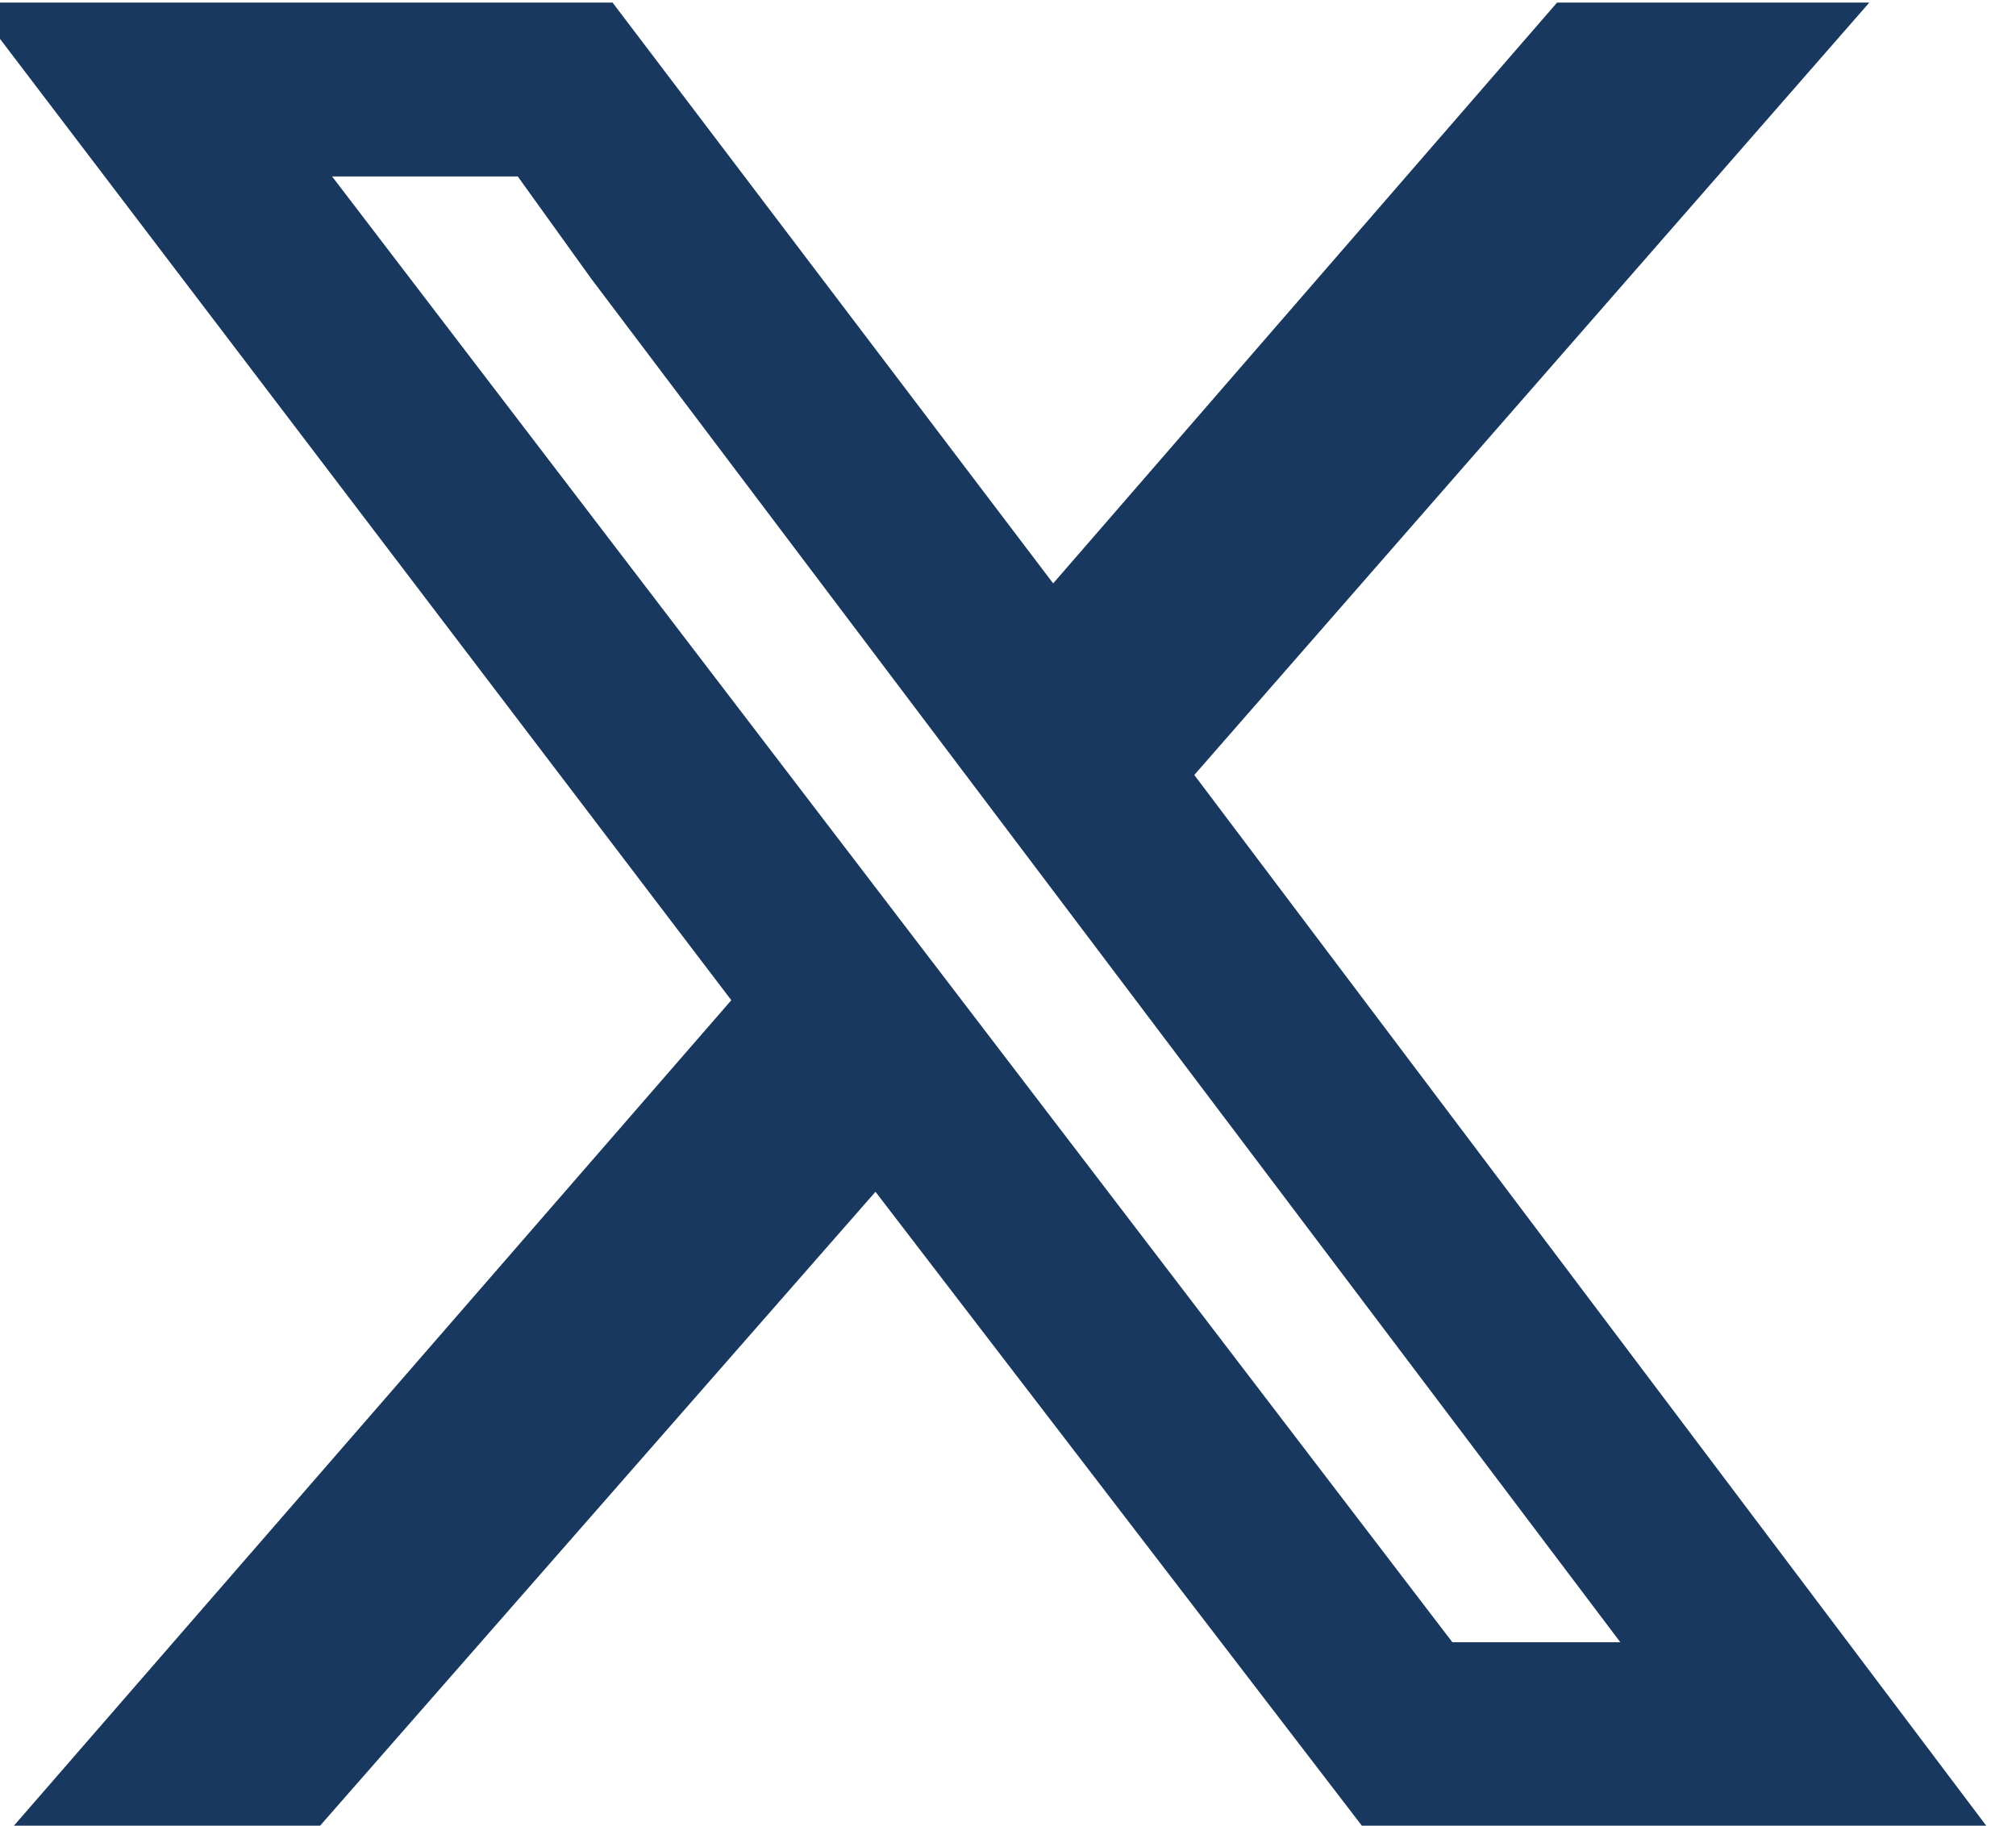 <?xml version="1.0" encoding="UTF-8" standalone="no"?>
<!-- Created with Inkscape (http://www.inkscape.org/) -->

<svg
   version="1.1"
   id="svg2"
   width="21.232"
   height="19.233"
   viewBox="0 0 21.232 19.233"
   sodipodi:docname="Home UNC_Versión 2.pdf"
   xmlns:inkscape="http://www.inkscape.org/namespaces/inkscape"
   xmlns:sodipodi="http://sodipodi.sourceforge.net/DTD/sodipodi-0.dtd"
   xmlns="http://www.w3.org/2000/svg"
   xmlns:svg="http://www.w3.org/2000/svg">
  <defs
     id="defs6">
    <clipPath
       clipPathUnits="userSpaceOnUse"
       id="clipPath606">
      <path
         d="M 0,1586 H 1080 V 0 H 0 Z"
         id="path604" />
    </clipPath>
    <clipPath
       clipPathUnits="userSpaceOnUse"
       id="clipPath764">
      <path
         d="m 0,127 h 1080 v -1 H 0 Z"
         id="path762" />
    </clipPath>
    <clipPath
       clipPathUnits="userSpaceOnUse"
       id="clipPath1010">
      <path
         d="M 0,1586 H 1080 V 0 H 0 Z"
         id="path1008" />
    </clipPath>
    <clipPath
       clipPathUnits="userSpaceOnUse"
       id="clipPath1018">
      <path
         d="m 980,872 h 1 v -24 h -1 z"
         id="path1016" />
    </clipPath>
  </defs>
  <sodipodi:namedview
     id="namedview4"
     pagecolor="#ffffff"
     bordercolor="#666666"
     borderopacity="1.0"
     inkscape:showpageshadow="2"
     inkscape:pageopacity="0.0"
     inkscape:pagecheckerboard="0"
     inkscape:deskcolor="#d1d1d1"
     showgrid="false" />
  <g
     id="g10"
     inkscape:groupmode="layer"
     inkscape:label="Page 1"
     transform="matrix(1.333,0,0,-1.333,-1165.506,111.041)">
    <g
       id="g600">
      <g
         id="g602"
         clip-path="url(#clipPath606)">
        <path
           d="m 305.779,822.564 h -185.78 v 75.882 h 185.78 z"
           style="fill:#b3b3b3;fill-opacity:1;fill-rule:nonzero;stroke:none"
           id="path608" />
        <path
           d="m 516.852,822.564 h -185.78 v 75.882 h 185.78 z"
           style="fill:#b3b3b3;fill-opacity:1;fill-rule:nonzero;stroke:none"
           id="path610" />
        <path
           d="m 727.926,822.564 h -185.78 v 75.882 h 185.78 z"
           style="fill:#b3b3b3;fill-opacity:1;fill-rule:nonzero;stroke:none"
           id="path612" />
        <path
           d="M 939,822.564 H 753.22 v 75.882 H 939 Z"
           style="fill:#b3b3b3;fill-opacity:1;fill-rule:nonzero;stroke:none"
           id="path614" />
        <g
           id="g616"
           transform="translate(966.49,863.835)">
          <path
             d="M 0,0 C 0.317,0.044 0.661,-0.01 0.931,-0.182 1.964,-1.199 3.236,-2.25 4.176,-3.345 4.634,-3.879 4.78,-4.478 4.399,-5.109 3.378,-6.13 2.336,-7.392 1.243,-8.327 -0.2,-9.561 -1.883,-7.841 -0.863,-6.498 l 2.103,2.113 -2.072,2.1 C -1.527,-1.477 -1.072,-0.148 0,0"
             style="fill:#153154;fill-opacity:1;fill-rule:nonzero;stroke:none"
             id="path618" />
        </g>
        <g
           id="g620"
           transform="translate(88.51,855.088)">
          <path
             d="M 0,0 C -0.317,-0.044 -0.661,0.01 -0.931,0.182 -1.964,1.199 -3.236,2.25 -4.176,3.345 -4.634,3.879 -4.78,4.478 -4.399,5.109 -3.378,6.13 -2.336,7.392 -1.243,8.327 0.2,9.561 1.883,7.841 0.863,6.498 L -1.24,4.385 0.832,2.285 C 1.527,1.476 1.072,0.148 0,0"
             style="fill:#153154;fill-opacity:1;fill-rule:nonzero;stroke:none"
             id="path622" />
        </g>
        <g
           id="g624"
           transform="translate(149.264,82.23)"
           inkscape:export-filename="logo_unc_pie.svg"
           inkscape:export-xdpi="173.47"
           inkscape:export-ydpi="173.47">
          <path
             d="m 0,0 h 0.228 v 0.389 h 0.191 v 0.19 H 0.228 V 0.775 H 0 V 0.579 H -0.186 V 0.389 H 0 Z m -0.674,-0.984 h 0.227 v 0.924 h -0.227 z m 1.868,0.481 C 1.158,-0.48 1.133,-0.459 1.07,-0.439 L 0.912,-0.403 C 0.871,-0.391 0.857,-0.384 0.843,-0.376 L 0.835,-0.373 C 0.808,-0.356 0.8,-0.344 0.8,-0.317 c 0,0.027 0.012,0.049 0.035,0.063 0.022,0.02 0.064,0.026 0.099,0.026 0.077,0 0.15,-0.04 0.192,-0.08 l 0.02,-0.018 0.103,0.174 -0.015,0.012 C 1.171,-0.094 1.066,-0.032 0.952,-0.032 0.835,-0.032 0.743,-0.067 0.685,-0.118 0.622,-0.174 0.59,-0.241 0.59,-0.329 c 0,-0.092 0.032,-0.169 0.095,-0.208 0.039,-0.024 0.077,-0.052 0.172,-0.074 L 0.952,-0.633 C 0.996,-0.641 1.009,-0.644 1.024,-0.656 L 1.041,-0.672 C 1.059,-0.68 1.07,-0.696 1.07,-0.717 c 0,-0.047 -0.024,-0.07 -0.066,-0.086 -0.024,-0.01 -0.06,-0.012 -0.103,-0.012 -0.082,0 -0.184,0.051 -0.204,0.085 L 0.681,-0.708 0.58,-0.886 0.597,-0.894 c 0.061,-0.053 0.171,-0.112 0.312,-0.112 0.122,0 0.21,0.032 0.277,0.083 0.067,0.059 0.104,0.13 0.104,0.217 0,0.083 -0.034,0.151 -0.092,0.196 z m -0.929,0.109 h -0.304 v 0.334 h -0.22 v -0.924 h 0.22 v 0.395 H 0.265 V -0.984 H 0.492 V -0.06 H 0.265 Z M -1.393,-4.56 h -0.543 c -0.074,0.077 -0.384,0.385 -0.384,0.385 0,0 -0.31,-0.308 -0.383,-0.385 h -0.542 v -0.543 c -0.074,-0.074 -0.379,-0.384 -0.379,-0.384 0,0 0.305,-0.308 0.379,-0.381 V -6.41 h 0.542 c 0.073,-0.073 0.383,-0.381 0.383,-0.381 0,0 0.31,0.308 0.384,0.381 h 0.543 v 0.542 c 0.072,0.073 0.384,0.381 0.384,0.381 0,0 -0.312,0.31 -0.384,0.384 z m -0.384,-1.149 v -0.318 h -0.318 c 0,0 -0.144,-0.137 -0.225,-0.217 -0.082,0.08 -0.223,0.217 -0.223,0.217 h -0.318 v 0.318 c 0,0 -0.141,0.139 -0.221,0.222 0.08,0.083 0.221,0.228 0.221,0.228 v 0.31 h 0.318 c 0,0 0.141,0.144 0.223,0.227 0.081,-0.083 0.225,-0.227 0.225,-0.227 h 0.318 v -0.31 c 0,0 0.141,-0.145 0.221,-0.228 -0.08,-0.083 -0.221,-0.222 -0.221,-0.222 m 0.664,-8.342 0.026,-0.023 c 0.118,-0.097 0.237,-0.173 0.349,-0.24 0.444,0.235 0.749,0.699 0.749,1.234 H -0.37 c 0,-0.464 -0.316,-0.856 -0.743,-0.971 m 0.557,1.341 h -0.391 c 0,-0.412 -0.243,-0.766 -0.592,-0.925 0.091,-0.107 0.185,-0.205 0.276,-0.285 0.416,0.242 0.707,0.695 0.707,1.21 m 9.124,6.439 H 7.343 c -0.167,0.299 -0.407,0.522 -0.72,0.653 0.436,0.123 0.735,0.474 0.735,0.881 0,0.018 -0.003,0.033 -0.003,0.055 -0.029,0.453 -0.321,0.951 -1.022,0.957 -0.032,0.066 -0.085,0.211 -0.098,0.47 0,0.027 -0.003,0.057 -0.003,0.086 0,0.317 0.105,0.688 0.224,1.119 0.146,0.538 0.319,1.13 0.319,1.782 0,0.07 -0.006,0.152 -0.006,0.236 C 6.71,0.811 6.395,1.514 5.841,1.991 5.285,2.476 4.514,2.716 3.669,2.663 3.518,2.65 3.374,2.632 3.238,2.587 3.372,2.688 3.474,2.788 3.531,2.904 L 5.015,5.433 4.78,5.925 4.231,5.897 c 0,0 -0.097,-0.156 -0.139,-0.225 -0.067,0.044 -0.233,0.14 -0.233,0.14 L 3.389,5.549 3.413,5.023 c 0,0 0.153,-0.095 0.209,-0.132 C 3.576,4.808 3.561,4.781 3.51,4.699 3.326,4.824 3.023,5.021 2.665,5.176 2.706,5.332 2.748,5.491 2.793,5.658 2.877,5.638 3.067,5.585 3.067,5.585 l 0.437,0.38 -0.186,0.536 c 0,0 -0.188,0.05 -0.273,0.076 0.022,0.091 0.073,0.277 0.073,0.277 L 2.745,7.282 2.203,7.098 c 0,0 -0.052,-0.183 -0.076,-0.271 C 2.042,6.854 1.854,6.9 1.854,6.9 L 1.416,6.534 1.604,5.985 c 0,0 0.186,-0.051 0.273,-0.069 C 1.835,5.757 1.798,5.626 1.755,5.478 1.535,5.522 1.139,5.604 0.677,5.638 V 6.203 H 1.009 L 1.368,6.747 1.009,7.295 H 0.677 V 7.622 L 0.132,8.009 -0.413,7.622 V 7.295 H -0.744 L -1.109,6.747 -0.744,6.203 h 0.331 V 5.638 c -0.466,-0.034 -0.861,-0.116 -1.086,-0.16 -0.04,0.148 -0.075,0.279 -0.117,0.438 0.088,0.018 0.275,0.069 0.275,0.069 l 0.18,0.549 -0.433,0.366 c 0,0 -0.186,-0.046 -0.273,-0.073 -0.022,0.088 -0.078,0.271 -0.078,0.271 L -2.486,7.282 -2.861,6.854 c 0,0 0.055,-0.186 0.077,-0.277 C -2.872,6.551 -3.059,6.501 -3.059,6.501 l -0.177,-0.536 0.43,-0.38 c 0,0 0.183,0.053 0.275,0.073 0.039,-0.167 0.089,-0.326 0.129,-0.482 -0.364,-0.155 -0.668,-0.352 -0.843,-0.477 -0.052,0.082 -0.069,0.109 -0.117,0.192 0.061,0.037 0.207,0.132 0.207,0.132 l 0.025,0.526 -0.468,0.263 c 0,0 -0.168,-0.096 -0.235,-0.14 -0.044,0.069 -0.14,0.225 -0.14,0.225 L -4.522,5.925 -4.755,5.433 -3.271,2.904 C -3.21,2.794 -3.112,2.688 -2.977,2.587 -3.112,2.632 -3.259,2.65 -3.412,2.663 -4.255,2.716 -5.027,2.476 -5.58,1.991 -6.129,1.514 -6.448,0.811 -6.505,-0.032 -6.51,-0.116 -6.511,-0.198 -6.511,-0.268 c 0,-0.652 0.163,-1.244 0.315,-1.782 0.115,-0.431 0.228,-0.802 0.228,-1.119 0,-0.029 -0.004,-0.059 -0.004,-0.086 -0.021,-0.259 -0.07,-0.404 -0.105,-0.47 -0.7,-0.006 -0.991,-0.504 -1.019,-0.957 v -0.055 c 0,-0.407 0.299,-0.758 0.728,-0.881 -0.308,-0.131 -0.545,-0.354 -0.714,-0.653 h -1.224 l -1.149,-1.152 1.018,-1.022 c -0.039,-0.725 -0.166,-1.236 -0.4,-1.721 -0.272,-0.546 -0.291,-1.241 -0.291,-1.442 0,-0.493 0.134,-1.756 1.395,-2.764 0.586,-0.47 1.077,-0.578 1.549,-0.673 0.33,-0.072 0.644,-0.137 1.007,-0.318 0.799,-0.4 1.081,-0.761 1.306,-1.057 l 0.044,-0.051 c 1.393,-1.802 3.237,-2 3.959,-2 0.722,0 2.561,0.198 3.96,2 l 0.042,0.051 c 0.22,0.296 0.499,0.657 1.303,1.057 0.361,0.181 0.669,0.246 1.003,0.318 0.481,0.095 0.973,0.203 1.555,0.673 1.257,1.008 1.395,2.271 1.395,2.764 0,0.201 -0.021,0.896 -0.284,1.442 C 8.864,-9.681 8.741,-9.17 8.7,-8.445 l 1.015,1.022 z M 7.007,-6.464 c 0.016,-0.025 0.027,-0.059 0.045,-0.086 0.016,-0.034 0.029,-0.067 0.044,-0.107 0.096,-0.265 0.132,-0.56 0.132,-0.835 0,-0.498 -0.109,-1.093 -0.281,-1.69 -0.304,-1.103 -0.793,-2.228 -1.061,-2.803 -0.103,0.248 -0.267,0.651 -0.267,0.651 0,0 -0.454,-0.119 -0.741,-0.192 0.287,0.45 0.774,1.213 1.294,2.064 0.34,0.558 0.585,1.339 0.585,1.998 0,0.272 -0.04,0.517 -0.134,0.722 -0.011,0.054 -0.036,0.1 -0.067,0.146 v 0.004 c -0.143,0.241 -0.402,0.425 -0.745,0.425 -0.462,0 -0.773,-0.383 -0.773,-0.74 h 0.383 l 0.006,0.033 c 0.02,0.141 0.153,0.315 0.384,0.315 0.172,0 0.295,-0.07 0.372,-0.178 0.018,-0.021 0.038,-0.046 0.052,-0.078 0,0 0.018,-0.037 0.036,-0.057 0.026,-0.081 0.04,-0.163 0.04,-0.237 0,-0.431 -0.289,-0.709 -0.746,-0.709 -0.519,0 -0.893,0.388 -0.893,0.92 0,0.431 0.35,1.064 1.111,1.064 0.651,0 1.023,-0.266 1.224,-0.63 M -3.977,-6.973 c 0.015,1.786 0.336,3.486 0.907,4.871 v -1.936 c 0,0 0.591,0.592 0.75,0.747 0.159,-0.16 0.751,-0.755 0.751,-0.755 v 1.712 L 2.066,-4.73 h -2.938 c 0,0 0.593,-0.594 0.75,-0.752 -0.157,-0.151 -0.75,-0.748 -0.75,-0.748 H 4.213 C 4.228,-6.475 4.234,-6.727 4.234,-6.973 Z M 4.234,-7.36 c -0.025,-2.072 -0.466,-4.007 -1.23,-5.475 -0.783,-1.482 -1.804,-2.304 -2.872,-2.304 -1.072,0 -2.1,0.822 -2.873,2.304 -0.766,1.468 -1.203,3.403 -1.236,5.475 z m -9.287,4.824 c -0.105,0.461 -0.207,0.936 -0.207,1.562 0,0.11 0.004,0.235 0.012,0.363 0.064,1.043 0.671,1.474 1.025,1.645 0.111,0.055 0.225,0.095 0.338,0.122 C -4.004,0.994 -4.088,0.798 -4.102,0.597 V 0.508 c 0,-0.609 0.428,-1.05 1.075,-1.097 0.107,-0.009 0.221,0 0.324,0.015 -0.13,-0.202 -0.259,-0.413 -0.379,-0.642 -0.692,-1.32 -1.124,-3.002 -1.247,-4.811 -0.248,0.318 -0.629,0.556 -1.122,0.578 0.269,0.21 0.518,0.626 0.572,1.442 0.002,0.08 0.007,0.151 0.007,0.226 0,0.45 -0.086,0.838 -0.181,1.245 M 1.903,0.651 1.906,0.624 C 1.638,0.833 1.364,0.994 1.084,1.108 1.078,1.285 1.084,1.66 1.26,1.976 1.758,2.039 2.231,2.141 2.62,2.285 2.525,2.211 2.444,2.128 2.361,2.039 2.035,1.666 1.866,1.162 1.903,0.651 m -1.771,1.64 c -1.806,0 -2.978,0.513 -3.067,0.807 -0.003,0.012 -0.003,0.028 -0.003,0.028 0,0.451 1.22,1.119 3.07,1.119 1.845,0 3.07,-0.668 3.07,-1.114 0,-0.286 -1.201,-0.84 -3.07,-0.84 M 0.819,1.93 C 0.717,1.673 0.702,1.416 0.697,1.229 0.51,1.269 0.322,1.296 0.132,1.296 c -0.195,0 -0.384,-0.027 -0.573,-0.067 0,0.187 -0.026,0.444 -0.115,0.701 0.226,-0.017 0.458,-0.025 0.688,-0.025 0.228,0 0.458,0.008 0.687,0.025 M -0.997,1.976 C -0.826,1.66 -0.812,1.285 -0.826,1.108 -1.109,0.994 -1.38,0.833 -1.643,0.624 l 0.006,0.027 c 0.027,0.511 -0.14,1.015 -0.467,1.388 -0.076,0.089 -0.162,0.172 -0.253,0.238 0.385,-0.136 0.858,-0.238 1.36,-0.301 M 0.132,0.905 c 1.068,0 2.089,-0.816 2.872,-2.301 0.415,-0.802 0.734,-1.743 0.944,-2.773 l -5.934,3.922 c 0.638,0.752 1.366,1.152 2.118,1.152 M 4.043,-4.692 C 4.099,-5.005 4.139,-5.33 4.169,-5.657 l -6.792,4.479 c 0.131,0.225 0.266,0.436 0.403,0.623 z M 0.058,-5.117 h 2.59 l 1.103,-0.73 H 0.058 c 0.11,0.11 0.361,0.365 0.361,0.365 0,0 -0.251,0.255 -0.361,0.365 m -2.016,3.037 v -1.03 c -0.106,0.112 -0.362,0.362 -0.362,0.362 0,0 -0.251,-0.25 -0.365,-0.357 V -1.6 Z m 5.298,0.864 c -0.119,0.229 -0.245,0.44 -0.375,0.642 0.102,-0.015 0.214,-0.024 0.322,-0.015 0.649,0.047 1.074,0.488 1.074,1.097 0,0.028 0,0.059 -0.003,0.089 C 4.347,0.798 4.267,0.994 4.146,1.156 4.263,1.129 4.374,1.089 4.481,1.034 4.836,0.863 5.444,0.432 5.508,-0.611 5.518,-0.739 5.525,-0.864 5.525,-0.974 5.525,-1.6 5.419,-2.075 5.31,-2.536 5.22,-2.943 5.133,-3.331 5.133,-3.781 c 0,-0.075 0,-0.146 0.008,-0.226 C 5.189,-4.823 5.444,-5.239 5.714,-5.449 5.22,-5.471 4.836,-5.709 4.584,-6.027 4.463,-4.218 4.035,-2.536 3.34,-1.216 m 0.35,3.49 C 4.437,2.324 5.108,2.125 5.587,1.706 6.056,1.296 6.33,0.683 6.378,-0.06 6.421,-0.737 6.245,-1.373 6.082,-1.946 5.948,-2.426 5.823,-2.885 5.853,-3.283 5.886,-3.851 6.064,-4.032 6.114,-4.073 l 0.062,-0.045 0.072,0.005 C 6.86,-4.073 6.956,-4.511 6.969,-4.707 6.987,-4.997 6.72,-5.246 6.361,-5.269 5.745,-5.306 5.561,-4.59 5.525,-3.982 5.493,-3.493 5.58,-3.087 5.69,-2.619 5.813,-2.072 5.952,-1.448 5.896,-0.583 5.836,0.319 5.379,1.039 4.641,1.383 4.074,1.655 3.419,1.649 3.023,1.366 V 1.358 C 2.8,1.215 2.665,0.966 2.665,0.727 L 2.67,0.702 3.051,0.713 C 3.045,0.863 3.169,1.082 3.419,1.105 3.561,1.113 3.676,1.071 3.775,0.985 3.909,0.872 3.968,0.688 3.971,0.572 4.005,0.132 3.729,-0.169 3.26,-0.204 3.004,-0.219 2.77,-0.144 2.588,0.01 2.412,0.166 2.303,0.394 2.291,0.674 2.263,1.082 2.394,1.492 2.657,1.789 2.907,2.077 3.269,2.247 3.69,2.274 m -6.884,1.263 c -0.383,0.645 -1.054,1.795 -1.125,1.92 0.017,0.027 0.021,0.03 0.044,0.07 0.034,-0.003 0.044,-0.003 0.082,-0.005 0.056,-0.083 0.224,-0.38 0.224,-0.38 0,0 0.288,0.175 0.379,0.227 C -3.564,5.353 -3.558,5.353 -3.526,5.332 -3.529,5.292 -3.529,5.284 -3.529,5.243 -3.613,5.195 -3.888,5.011 -3.888,5.011 l 0.537,-0.887 0.172,0.147 c 0,0 0.476,0.382 1.075,0.612 l 0.164,0.061 -0.323,1.192 c 0,0 -0.343,-0.095 -0.443,-0.123 -0.039,0.028 -0.046,0.037 -0.085,0.069 0.021,0.051 0.021,0.064 0.033,0.099 0.105,0.032 0.454,0.124 0.454,0.124 0,0 -0.098,0.345 -0.123,0.454 0.025,0.031 0.035,0.037 0.066,0.079 0.047,-0.021 0.06,-0.024 0.098,-0.039 0.031,-0.098 0.123,-0.45 0.123,-0.45 0,0 0.349,0.099 0.453,0.126 C -1.658,6.443 -1.644,6.439 -1.61,6.408 -1.623,6.355 -1.623,6.349 -1.637,6.305 -1.748,6.273 -2.091,6.181 -2.091,6.181 l 0.323,-1.179 0.185,0.055 c 0,0 0.635,0.171 1.372,0.205 l 0.184,0.015 v 1.314 h -0.509 c -0.041,0.059 -0.065,0.09 -0.108,0.156 0.043,0.067 0.067,0.1 0.108,0.157 h 0.509 V 7.422 C 0.024,7.458 0.06,7.486 0.132,7.535 0.198,7.486 0.231,7.458 0.287,7.422 V 6.904 H 0.8 C 0.839,6.847 0.857,6.814 0.906,6.747 0.857,6.681 0.839,6.65 0.8,6.591 H 0.287 V 5.277 L 0.469,5.262 C 1.209,5.228 1.838,5.057 1.838,5.057 l 0.191,-0.055 0.32,1.179 c 0,0 -0.341,0.092 -0.446,0.124 C 1.888,6.349 1.882,6.355 1.866,6.408 1.906,6.439 1.917,6.443 1.95,6.475 2.052,6.448 2.398,6.349 2.398,6.349 c 0,0 0.099,0.352 0.127,0.45 C 2.566,6.814 2.579,6.817 2.62,6.838 2.657,6.796 2.665,6.79 2.69,6.759 2.665,6.65 2.57,6.305 2.57,6.305 c 0,0 0.344,-0.092 0.447,-0.124 C 3.032,6.146 3.035,6.133 3.049,6.082 3.011,6.05 3.007,6.041 2.969,6.013 2.867,6.041 2.525,6.136 2.525,6.136 L 2.195,4.944 2.361,4.883 C 2.965,4.653 3.437,4.271 3.437,4.271 l 0.175,-0.147 0.117,0.19 0.417,0.697 c 0,0 -0.274,0.184 -0.353,0.232 C 3.787,5.284 3.787,5.292 3.787,5.332 3.816,5.353 3.823,5.353 3.85,5.369 3.944,5.317 4.228,5.142 4.228,5.142 c 0,0 0.174,0.297 0.226,0.38 0.033,0.002 0.042,0.002 0.089,0.005 0.02,-0.04 0.02,-0.043 0.035,-0.07 C 4.513,5.332 3.833,4.182 3.454,3.537 3.035,4.16 1.678,4.631 0.132,4.631 -1.428,4.631 -2.77,4.16 -3.194,3.537 m -3.512,-8.244 c 0.013,0.196 0.105,0.634 0.719,0.594 l 0.069,-0.005 0.058,0.045 c 0.055,0.041 0.233,0.222 0.271,0.79 0.022,0.398 -0.103,0.857 -0.238,1.337 -0.154,0.573 -0.337,1.209 -0.287,1.886 0.043,0.743 0.322,1.356 0.792,1.766 0.475,0.419 1.15,0.618 1.884,0.568 0.427,-0.027 0.785,-0.197 1.046,-0.485 0.26,-0.297 0.399,-0.707 0.371,-1.115 -0.027,-0.28 -0.131,-0.508 -0.311,-0.664 -0.176,-0.154 -0.409,-0.229 -0.67,-0.214 -0.463,0.035 -0.743,0.336 -0.716,0.776 0.012,0.116 0.071,0.3 0.204,0.413 0.097,0.086 0.217,0.128 0.353,0.12 0.257,-0.023 0.377,-0.242 0.37,-0.392 l 0.382,-0.025 c 0.007,0.014 0.007,0.028 0.007,0.028 0,0.25 -0.137,0.499 -0.363,0.642 l 0.005,0.008 c -0.401,0.283 -1.052,0.289 -1.628,0.017 -0.731,-0.344 -1.188,-1.064 -1.245,-1.966 -0.059,-0.865 0.077,-1.489 0.203,-2.036 0.108,-0.468 0.196,-0.874 0.17,-1.363 -0.045,-0.608 -0.224,-1.324 -0.845,-1.287 -0.357,0.023 -0.62,0.272 -0.601,0.562 m -0.13,-1.95 c 0.013,0.04 0.024,0.073 0.039,0.107 0.02,0.027 0.031,0.061 0.05,0.086 0.201,0.364 0.575,0.63 1.222,0.63 0.759,0 1.115,-0.633 1.115,-1.064 0,-0.532 -0.377,-0.92 -0.897,-0.92 -0.458,0 -0.747,0.278 -0.747,0.709 0,0.074 0.012,0.156 0.045,0.237 0.016,0.02 0.028,0.041 0.028,0.041 0.019,0.048 0.039,0.073 0.063,0.094 0.077,0.108 0.196,0.178 0.367,0.178 0.231,0 0.365,-0.174 0.387,-0.315 v -0.024 l 0.385,-0.009 c 0,0.357 -0.309,0.74 -0.772,0.74 -0.344,0 -0.597,-0.184 -0.742,-0.425 v -0.004 c -0.029,-0.046 -0.058,-0.092 -0.075,-0.146 -0.088,-0.205 -0.134,-0.45 -0.134,-0.722 0,-0.659 0.249,-1.44 0.589,-1.998 0.53,-0.851 1.011,-1.614 1.294,-2.064 -0.283,0.073 -0.739,0.192 -0.739,0.192 0,0 -0.167,-0.403 -0.269,-0.651 -0.268,0.575 -0.753,1.7 -1.062,2.803 -0.168,0.597 -0.28,1.192 -0.28,1.69 0,0.275 0.03,0.57 0.133,0.835 m -0.225,-3.967 c 0.067,0.17 0.141,0.347 0.189,0.535 l 0.007,0.033 c 0.005,0.024 0.014,0.045 0.018,0.073 0.441,-1.323 1.017,-2.482 1.06,-2.558 l 0.186,-0.379 c 0,0 0.383,0.916 0.472,1.13 0.23,-0.063 1.369,-0.36 1.369,-0.36 l -0.268,0.418 c 0,0 -0.738,1.141 -1.554,2.47 -0.248,0.407 -0.415,0.882 -0.489,1.321 0.199,-0.168 0.457,-0.265 0.764,-0.265 0.389,0 0.727,0.161 0.957,0.421 0.084,-1.974 0.525,-3.808 1.268,-5.23 0.847,-1.614 1.988,-2.51 3.214,-2.51 1.224,0 2.365,0.896 3.208,2.51 0.744,1.422 1.185,3.256 1.269,5.23 0.232,-0.26 0.571,-0.421 0.956,-0.421 0.313,0 0.572,0.097 0.765,0.265 C 6.253,-8.38 6.088,-8.855 5.844,-9.262 5.022,-10.591 4.298,-11.724 4.298,-11.724 L 4.024,-12.15 c 0,0 1.131,0.297 1.365,0.36 0.096,-0.214 0.471,-1.13 0.471,-1.13 l 0.19,0.379 c 0.038,0.076 0.622,1.235 1.062,2.558 0.007,-0.028 0.011,-0.049 0.02,-0.073 l 0.004,-0.033 c 0.044,-0.188 0.117,-0.365 0.19,-0.535 0.119,-0.306 0.249,-0.621 0.249,-0.984 0,-0.232 -0.075,-1.395 -1.578,-1.688 -0.81,-0.162 -1.416,-0.369 -2.291,-1.012 -0.537,-0.395 -0.835,-0.775 -1.049,-1.055 -0.074,-0.094 -0.139,-0.176 -0.196,-0.244 -0.901,-0.997 -2.096,-1.051 -2.329,-1.051 -0.232,0 -1.426,0.054 -2.335,1.051 -0.056,0.068 -0.117,0.15 -0.193,0.244 -0.217,0.28 -0.508,0.66 -1.049,1.055 -0.874,0.643 -1.479,0.85 -2.294,1.012 -1.498,0.293 -1.575,1.456 -1.575,1.688 0,0.363 0.128,0.678 0.253,0.984 m -1.847,3.201 0.487,0.494 V -7.79 -7.913 Z m 17.667,-2.914 c 0.18,-0.375 0.246,-0.904 0.246,-1.271 0,-0.442 -0.119,-1.555 -1.253,-2.466 -0.514,-0.404 -0.936,-0.5 -1.391,-0.588 -0.339,-0.08 -0.69,-0.156 -1.094,-0.353 -0.88,-0.442 -1.207,-0.86 -1.444,-1.17 l -0.042,-0.052 c -1.284,-1.669 -2.981,-1.84 -3.649,-1.84 -0.668,0 -2.367,0.171 -3.654,1.84 l -0.042,0.052 c -0.237,0.31 -0.563,0.728 -1.437,1.17 -0.409,0.197 -0.764,0.273 -1.104,0.353 -0.449,0.088 -0.874,0.184 -1.388,0.588 -1.127,0.911 -1.25,2.024 -1.25,2.466 0,0.367 0.061,0.896 0.245,1.271 0.334,0.675 0.46,1.394 0.46,2.547 v 1.133 h 0.796 c -0.08,-0.245 -0.12,-0.525 -0.12,-0.835 0,-0.512 0.114,-1.112 0.277,-1.72 -0.044,-0.305 -0.104,-0.537 -0.157,-0.753 L -7.25,-9.994 c -0.038,-0.16 -0.108,-0.323 -0.17,-0.487 -0.13,-0.324 -0.276,-0.694 -0.276,-1.127 0,-0.79 0.489,-1.799 1.881,-2.07 0.776,-0.15 1.315,-0.34 2.141,-0.943 0.495,-0.359 0.761,-0.699 0.974,-0.977 0.074,-0.096 0.142,-0.189 0.214,-0.266 1.015,-1.125 2.361,-1.174 2.618,-1.174 0.256,0 1.597,0.049 2.613,1.174 0.07,0.077 0.136,0.17 0.217,0.266 0.214,0.278 0.483,0.618 0.968,0.977 0.826,0.603 1.368,0.793 2.144,0.943 1.393,0.271 1.884,1.28 1.884,2.07 0,0.433 -0.147,0.803 -0.276,1.127 -0.066,0.164 -0.135,0.327 -0.169,0.487 l -0.009,0.029 c -0.053,0.216 -0.114,0.448 -0.158,0.753 0.164,0.608 0.274,1.208 0.274,1.72 0,0.31 -0.039,0.59 -0.115,0.835 H 8.294 V -7.79 c 0,-1.153 0.127,-1.872 0.465,-2.547 m -0.078,2.424 c 0,0.039 -0.003,0.079 -0.003,0.123 v 0.861 l 0.494,-0.494 z m -11.073,-3.353 v 0 -0.035 c 0,-0.423 0.336,-0.758 0.755,-0.758 h 0.129 v -0.292 c -0.009,-0.325 -0.166,-0.619 -0.402,-0.799 0.077,-0.106 0.148,-0.214 0.223,-0.308 0.339,0.26 0.56,0.657 0.56,1.112 v 0.665 h -0.51 c -0.209,0 -0.378,0.17 -0.378,0.375 v 0.04 c 0,0.177 -0.11,0.318 -0.262,0.362 -0.147,0.054 -0.249,0.192 -0.249,0.353 0,0 0,0.048 0.011,0.083 0,0.017 0.008,0.045 0.008,0.112 0,0.144 -0.071,0.261 -0.19,0.327 -0.307,0.173 -0.513,0.503 -0.513,0.885 0,0.069 0.007,0.137 0.021,0.208 l 1.213,-0.343 1.236,-1.471 0.642,0.569 v 0.843 h -0.399 c 0,0 0.185,0.389 0.623,0.389 0.408,0 0.611,-0.293 0.682,-0.568 l 0.293,-1.101 1.13,1.339 1.214,0.343 c 0.009,-0.071 0.017,-0.139 0.017,-0.208 0,-0.382 -0.203,-0.712 -0.512,-0.885 -0.12,-0.066 -0.199,-0.183 -0.199,-0.327 0,-0.067 0.011,-0.095 0.019,-0.112 0.009,-0.035 0.009,-0.071 0.009,-0.071 0,-0.173 -0.101,-0.311 -0.248,-0.365 -0.154,-0.044 -0.265,-0.185 -0.265,-0.362 v -0.04 c 0,-0.205 -0.165,-0.375 -0.378,-0.375 H 0.961 c 0,0 0.03,-0.658 -0.469,-1.189 -0.116,-0.127 -0.286,-0.444 -0.096,-0.84 0.201,-0.424 0.595,-0.607 0.595,-0.607 0.148,0.074 0.373,0.258 0.373,0.258 -0.333,0.106 -0.516,0.317 -0.634,0.518 -0.083,0.161 -0.038,0.343 0.07,0.439 0.147,0.142 0.315,0.439 0.394,0.616 0.08,0.229 0.121,0.427 0.121,0.427 h 0.573 c 0.415,0 0.757,0.335 0.757,0.758 v 0.035 H 2.64 c 0.3,0.101 0.514,0.385 0.514,0.715 0,0.07 -0.007,0.128 -0.021,0.19 0.423,0.236 0.709,0.696 0.709,1.217 0,0.24 -0.061,0.466 -0.17,0.672 L 2.014,-8.936 1.262,-9.824 c 0,0 -0.062,0.19 -0.104,0.403 -0.103,0.447 -0.428,0.642 -0.428,0.642 l 0.396,0.86 -0.644,-0.126 -0.356,0.481 -0.368,-0.483 -0.632,0.128 0.391,-0.86 c -0.257,-0.18 -0.447,-0.48 -0.447,-0.867 0,-0.026 0.003,-0.077 0.003,-0.077 h 0.438 l 0.006,-0.278 -0.211,-0.202 -1.068,1.267 -1.655,0.464 c -0.112,-0.206 -0.173,-0.432 -0.173,-0.672 0,-0.521 0.286,-0.981 0.709,-1.217 -0.016,-0.062 -0.023,-0.12 -0.023,-0.19 0,-0.33 0.211,-0.614 0.512,-0.715 m 2.343,2.794 0.174,0.247 L 0.3,-8.472 0.475,-8.445 0.396,-8.62 c 0,0 -0.152,0.031 -0.27,0.031 -0.12,0 -0.27,-0.031 -0.27,-0.031 l -0.077,0.175 z"
             style="fill:#183860;fill-opacity:1;fill-rule:nonzero;stroke:none"
             id="path626" />
        </g>
        <g
           id="g628"
           transform="translate(178.875,75.616)">
          <path
             d="M 0,0 V 3.064 C 0,3.557 -0.091,3.947 -0.286,4.376 L 1.299,4.662 V 0.246 c 0,-0.778 0.389,-1.181 1.181,-1.181 0.584,0 1.026,0.13 1.364,0.364 C 3.726,-1.441 3.09,-1.922 1.987,-1.922 0.792,-1.922 0,-1.325 0,0 m 3.844,-0.623 c 0,0.48 0.013,1 0.013,1.506 v 2.129 c 0,0.52 -0.091,0.961 -0.286,1.364 L 5.194,4.662 C 5.194,3.726 5.168,2.623 5.142,1.649 5.116,0.896 5.103,0.208 5.103,-0.403 c 0,-0.35 0.195,-0.532 0.519,-0.532 0.156,0 0.299,0.013 0.416,0.052 V -1.714 C 5.83,-1.831 5.493,-1.922 5.064,-1.922 c -0.753,0 -1.22,0.481 -1.22,1.299"
             style="fill:#183860;fill-opacity:1;fill-rule:nonzero;stroke:none"
             id="path630" />
        </g>
        <g
           id="g632"
           transform="translate(186.64,74.889)">
          <path
             d="M 0,0 V 3.713 C 0,4.22 -0.052,4.635 -0.195,5.116 L 1.299,5.389 V 0 c 0,-0.454 0.051,-0.779 0.116,-1.091 H -0.117 C -0.026,-0.779 0,-0.454 0,0 m 3.883,0 v 3.103 c 0,0.779 -0.403,1.13 -1.208,1.13 -0.494,0 -0.948,-0.091 -1.376,-0.26 0.233,0.987 0.922,1.442 1.96,1.442 1.208,0 1.909,-0.74 1.909,-1.948 V 0 c 0,-0.454 0.039,-0.779 0.117,-1.091 H 3.792 C 3.844,-0.779 3.883,-0.454 3.883,0"
             style="fill:#183860;fill-opacity:1;fill-rule:nonzero;stroke:none"
             id="path634" />
        </g>
        <g
           id="g636"
           transform="translate(193.73,76.941)">
          <path
             d="m 0,0 c 0,2.026 1.286,3.363 2.999,3.363 0.792,0 1.403,-0.156 1.845,-0.337 v -1.26 c -0.507,0.221 -1.04,0.389 -1.715,0.389 -1.221,0 -1.895,-0.869 -1.895,-2.181 0,-1.467 0.856,-2.233 2.103,-2.233 0.558,0 1.026,0.117 1.467,0.273 v -1 C 4.311,-3.142 3.753,-3.246 3.077,-3.246 1.286,-3.246 0,-2.129 0,0"
             style="fill:#183860;fill-opacity:1;fill-rule:nonzero;stroke:none"
             id="path638" />
        </g>
        <g
           id="g640"
           transform="translate(217.769,84.666)">
          <path
             d="M 0,0 C 0,1.253 -0.008,1.968 -0.03,2.808 -0.037,3.051 -0.052,3.309 -0.066,3.575 H 0.788 C 0.774,3.317 0.752,3.051 0.752,2.808 0.752,1.909 0.729,1.216 0.729,0.155 c 0,-1.01 0.597,-1.504 1.526,-1.504 0.899,0 1.43,0.479 1.423,1.43 C 3.67,1.039 3.656,1.997 3.648,2.904 3.641,3.147 3.633,3.361 3.611,3.575 H 4.437 C 4.422,3.398 4.407,3.147 4.407,2.904 4.407,1.872 4.393,1.054 4.393,0.015 4.393,-1.282 3.479,-2.012 2.189,-2.012 0.899,-2.012 0,-1.356 0,0"
             style="fill:#183860;fill-opacity:1;fill-rule:nonzero;stroke:none"
             id="path642" />
        </g>
        <g
           id="g644"
           transform="translate(223.605,83.333)">
          <path
             d="M 0,0 V 2.108 C 0,2.395 -0.03,2.631 -0.111,2.904 L 0.737,3.058 V 0 c 0,-0.258 0.03,-0.442 0.066,-0.619 H -0.066 C -0.015,-0.442 0,-0.258 0,0 m 2.204,0 v 1.761 c 0,0.443 -0.229,0.642 -0.686,0.642 -0.28,0 -0.538,-0.052 -0.781,-0.148 0.133,0.56 0.523,0.818 1.113,0.818 0.685,0 1.083,-0.42 1.083,-1.105 V 0 c 0,-0.258 0.022,-0.442 0.066,-0.619 H 2.152 C 2.181,-0.442 2.204,-0.258 2.204,0"
             style="fill:#183860;fill-opacity:1;fill-rule:nonzero;stroke:none"
             id="path646" />
        </g>
        <g
           id="g648"
           transform="translate(227.835,83.333)">
          <path
             d="M 0,0 V 2.108 C 0,2.395 -0.029,2.631 -0.111,2.904 L 0.737,3.058 V 0 c 0,-0.258 0.03,-0.442 0.066,-0.619 H -0.066 C -0.015,-0.442 0,-0.258 0,0 m -0.029,3.928 c 0.007,0.192 0,0.398 0,0.59 0,0.139 0.014,0.147 0.125,0.147 h 0.545 c 0.118,0 0.133,-0.008 0.126,-0.133 V 3.928 C 0.767,3.81 0.759,3.795 0.641,3.795 H 0.088 c -0.103,0 -0.117,0.015 -0.117,0.133"
             style="fill:#183860;fill-opacity:1;fill-rule:nonzero;stroke:none"
             id="path650" />
        </g>
        <g
           id="g652"
           transform="translate(230.303,83.738)">
          <path
             d="m 0,0 -0.973,2.616 h 0.899 C -0.051,2.432 -0.015,2.24 0.052,2.063 L 0.774,-0.096 H 0.811 L 1.577,2.063 C 1.636,2.24 1.688,2.432 1.71,2.616 H 2.506 L 2.241,1.924 1.474,0 C 1.341,-0.346 1.201,-0.656 1.142,-1.025 H 0.31 C 0.258,-0.656 0.125,-0.346 0,0"
             style="fill:#183860;fill-opacity:1;fill-rule:nonzero;stroke:none"
             id="path654" />
        </g>
        <g
           id="g656"
           transform="translate(233.273,84.46)">
          <path
             d="m 0,0 c 0,1.164 0.649,1.946 1.658,1.946 0.943,0 1.422,-0.576 1.422,-1.717 0,-0.089 0,-0.178 -0.007,-0.273 H 0.707 v -0.125 c 0,-0.59 0.421,-1.04 1.231,-1.04 0.42,0 0.759,0.096 1.047,0.207 V -1.57 C 2.69,-1.71 2.3,-1.805 1.798,-1.805 0.649,-1.805 0,-1.172 0,0 M 2.366,0.449 C 2.351,0.98 2.115,1.312 1.599,1.312 1.076,1.312 0.803,0.973 0.737,0.449 Z"
             style="fill:#183860;fill-opacity:1;fill-rule:nonzero;stroke:none"
             id="path658" />
        </g>
        <g
           id="g660"
           transform="translate(237.392,83.333)">
          <path
             d="m 0,0 v 2.174 c 0,0.273 -0.03,0.494 -0.14,0.744 l 0.862,0.17 V 0 c 0,-0.265 0.037,-0.449 0.081,-0.619 H -0.074 C -0.022,-0.449 0,-0.265 0,0 M 1.43,2.336 C 1.194,2.336 0.943,2.292 0.722,2.189 0.826,2.727 1.15,2.999 1.651,3.044 1.769,3.066 1.909,3.066 2.042,3.058 L 2.027,2.27 C 1.843,2.307 1.636,2.336 1.43,2.336"
             style="fill:#183860;fill-opacity:1;fill-rule:nonzero;stroke:none"
             id="path662" />
        </g>
        <g
           id="g664"
           transform="translate(240.015,82.905)">
          <path
             d="M 0,0 V 0.656 C 0.369,0.427 0.744,0.295 1.171,0.295 c 0.34,0 0.553,0.14 0.553,0.405 0,0.258 -0.302,0.368 -0.656,0.494 -0.508,0.176 -1.142,0.39 -1.142,1.135 0,0.781 0.575,1.172 1.268,1.172 0.412,0 0.759,-0.082 1.01,-0.199 0,-0.222 0,-0.494 -0.008,-0.722 C 1.909,2.727 1.533,2.83 1.142,2.83 0.788,2.83 0.553,2.697 0.553,2.402 0.553,2.115 0.877,2.004 1.245,1.879 1.747,1.724 2.358,1.533 2.358,0.81 2.358,0.111 1.872,-0.25 1.128,-0.25 0.685,-0.25 0.302,-0.147 0,0"
             style="fill:#183860;fill-opacity:1;fill-rule:nonzero;stroke:none"
             id="path666" />
        </g>
        <g
           id="g668"
           transform="translate(243.471,83.333)">
          <path
             d="M 0,0 V 2.108 C 0,2.395 -0.03,2.631 -0.111,2.904 L 0.737,3.058 V 0 c 0,-0.258 0.03,-0.442 0.066,-0.619 H -0.066 C -0.015,-0.442 0,-0.258 0,0 m -0.03,3.928 c 0.008,0.192 0,0.398 0,0.59 0,0.139 0.015,0.147 0.126,0.147 h 0.545 c 0.118,0 0.133,-0.008 0.126,-0.133 V 3.928 C 0.767,3.81 0.759,3.795 0.641,3.795 H 0.088 c -0.103,0 -0.118,0.015 -0.118,0.133"
             style="fill:#183860;fill-opacity:1;fill-rule:nonzero;stroke:none"
             id="path670" />
        </g>
        <g
           id="g672"
           transform="translate(245.217,84.453)">
          <path
             d="m 0,0 c 0,1.179 0.685,1.953 1.673,1.953 0.339,0 0.597,-0.066 0.788,-0.148 V 3.058 C 2.454,3.383 2.41,3.597 2.307,3.855 L 3.213,4.009 3.176,0.214 c 0,-0.391 -0.007,-0.76 -0.007,-1.15 0,-0.206 0.11,-0.295 0.287,-0.295 0.096,0 0.177,0.022 0.236,0.037 V -1.673 C 3.582,-1.747 3.397,-1.798 3.14,-1.798 c -0.443,0 -0.686,0.287 -0.686,0.744 0,0.708 0,1.43 0.007,2.233 C 2.27,1.238 2.019,1.29 1.747,1.29 1.12,1.29 0.737,0.855 0.737,0.066 c 0,-0.862 0.383,-1.282 1.083,-1.282 0.273,0 0.457,0.044 0.634,0.14 C 2.41,-1.489 2.145,-1.798 1.511,-1.798 0.612,-1.798 0,-1.179 0,0"
             style="fill:#183860;fill-opacity:1;fill-rule:nonzero;stroke:none"
             id="path674" />
        </g>
        <g
           id="g676"
           transform="translate(249.572,83.613)">
          <path
             d="m 0,0 c 0,0.626 0.398,0.929 1.039,1.002 l 0.87,0.104 C 1.916,1.26 1.916,1.415 1.916,1.585 1.916,1.924 1.71,2.1 1.29,2.1 0.899,2.1 0.494,1.997 0.133,1.813 V 2.55 c 0.383,0.155 0.81,0.243 1.297,0.243 0.759,0 1.231,-0.317 1.231,-1.031 0,-0.627 -0.089,-1.29 -0.089,-1.858 0,-0.199 0.096,-0.302 0.288,-0.302 0.103,0 0.191,0.015 0.28,0.037 V -0.847 C 3.007,-0.914 2.815,-0.958 2.587,-0.958 c -0.442,0 -0.7,0.265 -0.7,0.752 0,0.258 0.007,0.53 0.014,0.81 L 1.224,0.523 C 0.936,0.501 0.729,0.346 0.729,0.074 c 0,-0.332 0.237,-0.479 0.561,-0.479 0.235,0 0.464,0.073 0.597,0.147 C 1.835,-0.707 1.54,-0.958 0.98,-0.958 0.384,-0.958 0,-0.575 0,0"
             style="fill:#183860;fill-opacity:1;fill-rule:nonzero;stroke:none"
             id="path678" />
        </g>
        <g
           id="g680"
           transform="translate(253.308,84.453)">
          <path
             d="m 0,0 c 0,1.179 0.685,1.953 1.673,1.953 0.339,0 0.597,-0.066 0.788,-0.148 V 3.058 C 2.454,3.383 2.41,3.597 2.307,3.855 L 3.213,4.009 3.176,0.214 c 0,-0.391 -0.007,-0.76 -0.007,-1.15 0,-0.206 0.11,-0.295 0.287,-0.295 0.096,0 0.177,0.022 0.236,0.037 V -1.673 C 3.582,-1.747 3.398,-1.798 3.14,-1.798 c -0.443,0 -0.686,0.287 -0.686,0.744 0,0.708 0,1.43 0.007,2.233 C 2.27,1.238 2.019,1.29 1.747,1.29 1.12,1.29 0.737,0.855 0.737,0.066 c 0,-0.862 0.383,-1.282 1.083,-1.282 0.273,0 0.457,0.044 0.634,0.14 C 2.41,-1.489 2.145,-1.798 1.511,-1.798 0.612,-1.798 0,-1.179 0,0"
             style="fill:#183860;fill-opacity:1;fill-rule:nonzero;stroke:none"
             id="path682" />
        </g>
        <g
           id="g684"
           transform="translate(218.529,78.056)">
          <path
             d="m 0,0 h -0.03 v -3.058 c 0,-0.369 0.022,-0.862 0.059,-1.216 h -0.855 c 0.038,0.39 0.074,0.914 0.082,1.393 0.014,0.847 0.007,2.638 0.007,3.014 0,0.412 0,0.789 -0.015,1.15 h 0.693 l 3.324,-4.187 h 0.037 v 2.749 c 0,0.524 -0.023,1.032 -0.052,1.408 H 4.09 C 4.068,0.899 4.053,0.508 4.046,0.096 c -0.015,-0.87 -0.03,-2.41 -0.022,-3.118 0,-0.434 0.007,-0.869 0.015,-1.311 H 3.456 Z"
             style="fill:#183860;fill-opacity:1;fill-rule:nonzero;stroke:none"
             id="path686" />
        </g>
        <g
           id="g688"
           transform="translate(223.878,74.681)">
          <path
             d="m 0,0 c 0,0.626 0.398,0.929 1.039,1.002 l 0.87,0.104 C 1.916,1.26 1.916,1.415 1.916,1.585 1.916,1.924 1.71,2.1 1.29,2.1 0.899,2.1 0.494,1.997 0.133,1.813 V 2.55 c 0.383,0.155 0.81,0.243 1.297,0.243 0.759,0 1.231,-0.317 1.231,-1.031 0,-0.627 -0.089,-1.29 -0.089,-1.858 0,-0.199 0.096,-0.302 0.288,-0.302 0.103,0 0.191,0.015 0.28,0.037 v -0.487 c -0.133,-0.066 -0.325,-0.11 -0.553,-0.11 -0.442,0 -0.7,0.265 -0.7,0.752 0,0.258 0.007,0.53 0.014,0.81 L 1.224,0.523 C 0.936,0.501 0.729,0.346 0.729,0.073 c 0,-0.331 0.237,-0.478 0.561,-0.478 0.235,0 0.464,0.073 0.597,0.147 C 1.835,-0.707 1.54,-0.958 0.98,-0.958 0.383,-0.958 0,-0.575 0,0"
             style="fill:#183860;fill-opacity:1;fill-rule:nonzero;stroke:none"
             id="path690" />
        </g>
        <g
           id="g692"
           transform="translate(227.614,75.566)">
          <path
             d="m 0,0 c 0,1.15 0.729,1.908 1.702,1.908 0.45,0 0.796,-0.088 1.047,-0.191 V 1.002 C 2.461,1.128 2.159,1.223 1.776,1.223 1.083,1.223 0.7,0.729 0.7,-0.015 c 0,-0.833 0.486,-1.268 1.194,-1.268 0.317,0 0.583,0.067 0.833,0.155 V -1.695 C 2.447,-1.783 2.13,-1.843 1.747,-1.843 0.729,-1.843 0,-1.209 0,0"
             style="fill:#183860;fill-opacity:1;fill-rule:nonzero;stroke:none"
             id="path694" />
        </g>
        <g
           id="g696"
           transform="translate(231.195,74.401)">
          <path
             d="M 0,0 V 2.108 C 0,2.395 -0.029,2.631 -0.111,2.904 L 0.737,3.058 V 0 c 0,-0.258 0.03,-0.442 0.066,-0.619 H -0.066 C -0.015,-0.442 0,-0.258 0,0 m -0.029,3.928 c 0.007,0.192 0,0.398 0,0.59 0,0.14 0.014,0.147 0.125,0.147 h 0.545 c 0.118,0 0.133,-0.007 0.126,-0.133 V 3.928 C 0.767,3.81 0.759,3.795 0.641,3.795 H 0.088 c -0.103,0 -0.117,0.015 -0.117,0.133"
             style="fill:#183860;fill-opacity:1;fill-rule:nonzero;stroke:none"
             id="path698" />
        </g>
        <g
           id="g700"
           transform="translate(232.941,75.551)">
          <path
             d="m 0,0 c 0,1.135 0.678,1.924 1.673,1.924 1.039,0 1.665,-0.723 1.665,-1.887 0,-1.113 -0.641,-1.864 -1.658,-1.864 C 0.678,-1.827 0,-1.135 0,0 m 2.594,-0.066 c 0,0.781 -0.324,1.304 -0.921,1.304 -0.612,0 -0.928,-0.479 -0.928,-1.23 0,-0.752 0.368,-1.253 0.957,-1.253 0.568,0 0.892,0.457 0.892,1.179"
             style="fill:#183860;fill-opacity:1;fill-rule:nonzero;stroke:none"
             id="path702" />
        </g>
        <g
           id="g704"
           transform="translate(237.289,74.401)">
          <path
             d="M 0,0 V 2.108 C 0,2.395 -0.03,2.631 -0.111,2.904 L 0.737,3.058 V 0 c 0,-0.258 0.03,-0.442 0.066,-0.619 H -0.066 C -0.015,-0.442 0,-0.258 0,0 m 2.204,0 v 1.761 c 0,0.443 -0.229,0.642 -0.686,0.642 -0.28,0 -0.538,-0.052 -0.781,-0.148 0.133,0.56 0.523,0.818 1.113,0.818 0.685,0 1.083,-0.42 1.083,-1.105 V 0 c 0,-0.258 0.022,-0.442 0.066,-0.619 H 2.152 C 2.181,-0.442 2.204,-0.258 2.204,0"
             style="fill:#183860;fill-opacity:1;fill-rule:nonzero;stroke:none"
             id="path706" />
        </g>
        <g
           id="g708"
           transform="translate(241.186,74.681)">
          <path
             d="m 0,0 c 0,0.626 0.398,0.929 1.039,1.002 l 0.87,0.104 C 1.916,1.26 1.916,1.415 1.916,1.585 1.916,1.924 1.71,2.1 1.29,2.1 0.899,2.1 0.494,1.997 0.133,1.813 V 2.55 c 0.383,0.155 0.81,0.243 1.297,0.243 0.759,0 1.231,-0.317 1.231,-1.031 0,-0.627 -0.089,-1.29 -0.089,-1.858 0,-0.199 0.096,-0.302 0.288,-0.302 0.103,0 0.191,0.015 0.28,0.037 v -0.487 c -0.133,-0.066 -0.325,-0.11 -0.553,-0.11 -0.442,0 -0.7,0.265 -0.7,0.752 0,0.258 0.007,0.53 0.014,0.81 L 1.224,0.523 C 0.936,0.501 0.729,0.346 0.729,0.073 c 0,-0.331 0.237,-0.478 0.561,-0.478 0.235,0 0.464,0.073 0.597,0.147 C 1.835,-0.707 1.54,-0.958 0.98,-0.958 0.383,-0.958 0,-0.575 0,0"
             style="fill:#183860;fill-opacity:1;fill-rule:nonzero;stroke:none"
             id="path710" />
        </g>
        <g
           id="g712"
           transform="translate(245.284,74.408)">
          <path
             d="M 0,0 V 4.09 C 0,4.4 -0.059,4.673 -0.199,4.93 L 0.744,5.122 V 0 c 0,-0.273 0.03,-0.457 0.089,-0.626 H -0.081 C -0.03,-0.472 0,-0.28 0,0"
             style="fill:#183860;fill-opacity:1;fill-rule:nonzero;stroke:none"
             id="path714" />
        </g>
        <g
           id="g716"
           transform="translate(217.388,66.59)">
          <path
             d="m 0,0 c 0,1.179 0.685,1.953 1.673,1.953 0.339,0 0.597,-0.066 0.788,-0.148 V 3.058 C 2.454,3.383 2.41,3.597 2.307,3.855 L 3.213,4.009 3.176,0.214 c 0,-0.391 -0.007,-0.76 -0.007,-1.15 0,-0.206 0.11,-0.295 0.287,-0.295 0.096,0 0.177,0.022 0.236,0.037 V -1.673 C 3.582,-1.747 3.398,-1.798 3.14,-1.798 c -0.443,0 -0.686,0.287 -0.686,0.744 0,0.708 0,1.43 0.007,2.233 C 2.27,1.238 2.019,1.29 1.747,1.29 1.12,1.29 0.737,0.855 0.737,0.066 c 0,-0.862 0.383,-1.282 1.083,-1.282 0.273,0 0.457,0.044 0.634,0.14 C 2.41,-1.489 2.145,-1.798 1.511,-1.798 0.612,-1.798 0,-1.179 0,0"
             style="fill:#183860;fill-opacity:1;fill-rule:nonzero;stroke:none"
             id="path718" />
        </g>
        <g
           id="g720"
           transform="translate(221.706,66.597)">
          <path
             d="m 0,0 c 0,1.164 0.649,1.946 1.658,1.946 0.943,0 1.422,-0.576 1.422,-1.717 0,-0.089 0,-0.178 -0.007,-0.273 H 0.707 v -0.125 c 0,-0.59 0.421,-1.04 1.231,-1.04 0.42,0 0.759,0.096 1.047,0.207 V -1.57 C 2.69,-1.71 2.3,-1.805 1.798,-1.805 0.649,-1.805 0,-1.172 0,0 M 2.366,0.449 C 2.351,0.98 2.115,1.312 1.599,1.312 1.076,1.312 0.803,0.973 0.737,0.449 Z"
             style="fill:#183860;fill-opacity:1;fill-rule:nonzero;stroke:none"
             id="path722" />
        </g>
        <g
           id="g724"
           transform="translate(227.49,67.555)">
          <path
             d="m 0,0 c 0,1.695 1.113,2.889 2.808,2.889 0.693,0 1.26,-0.133 1.658,-0.295 C 4.466,2.285 4.458,1.96 4.458,1.673 4.016,1.982 3.464,2.197 2.749,2.197 1.621,2.197 0.818,1.393 0.818,0.059 c 0,-1.437 0.944,-2.196 2.159,-2.196 0.56,0 1.076,0.147 1.467,0.346 L 4.451,-2.476 C 4.031,-2.661 3.464,-2.764 2.793,-2.764 1.194,-2.764 0,-1.776 0,0"
             style="fill:#183860;fill-opacity:1;fill-rule:nonzero;stroke:none"
             id="path726" />
        </g>
        <g
           id="g728"
           transform="translate(232.398,66.619)">
          <path
             d="m 0,0 c 0,1.135 0.678,1.924 1.673,1.924 1.039,0 1.665,-0.723 1.665,-1.887 0,-1.113 -0.641,-1.864 -1.658,-1.864 C 0.678,-1.827 0,-1.135 0,0 m 2.594,-0.066 c 0,0.781 -0.324,1.304 -0.921,1.304 -0.612,0 -0.928,-0.479 -0.928,-1.23 0,-0.752 0.368,-1.253 0.957,-1.253 0.568,0 0.892,0.457 0.892,1.179 M 1.901,3.604 H 2.388 2.874 L 1.82,2.432 H 1.245 Z"
             style="fill:#183860;fill-opacity:1;fill-rule:nonzero;stroke:none"
             id="path730" />
        </g>
        <g
           id="g732"
           transform="translate(236.774,65.469)">
          <path
             d="m 0,0 v 2.174 c 0,0.273 -0.03,0.494 -0.14,0.744 l 0.862,0.17 V 0 c 0,-0.265 0.037,-0.449 0.081,-0.619 H -0.074 C -0.022,-0.449 0,-0.265 0,0 M 1.43,2.336 C 1.194,2.336 0.943,2.292 0.722,2.189 0.826,2.727 1.15,2.999 1.651,3.044 1.769,3.066 1.909,3.066 2.042,3.058 L 2.027,2.27 C 1.843,2.307 1.636,2.336 1.43,2.336"
             style="fill:#183860;fill-opacity:1;fill-rule:nonzero;stroke:none"
             id="path734" />
        </g>
        <g
           id="g736"
           transform="translate(239.162,66.59)">
          <path
             d="m 0,0 c 0,1.179 0.685,1.953 1.673,1.953 0.339,0 0.597,-0.066 0.788,-0.148 V 3.058 C 2.454,3.383 2.41,3.597 2.307,3.855 L 3.213,4.009 3.176,0.214 c 0,-0.391 -0.007,-0.76 -0.007,-1.15 0,-0.206 0.11,-0.295 0.287,-0.295 0.096,0 0.177,0.022 0.236,0.037 V -1.673 C 3.582,-1.747 3.397,-1.798 3.14,-1.798 c -0.443,0 -0.686,0.287 -0.686,0.744 0,0.708 0,1.43 0.007,2.233 C 2.27,1.238 2.019,1.29 1.747,1.29 1.12,1.29 0.737,0.855 0.737,0.066 c 0,-0.862 0.383,-1.282 1.083,-1.282 0.273,0 0.457,0.044 0.634,0.14 C 2.41,-1.489 2.145,-1.798 1.511,-1.798 0.612,-1.798 0,-1.179 0,0"
             style="fill:#183860;fill-opacity:1;fill-rule:nonzero;stroke:none"
             id="path738" />
        </g>
        <g
           id="g740"
           transform="translate(243.48,66.619)">
          <path
             d="m 0,0 c 0,1.135 0.678,1.924 1.673,1.924 1.039,0 1.665,-0.723 1.665,-1.887 0,-1.113 -0.641,-1.864 -1.658,-1.864 C 0.678,-1.827 0,-1.135 0,0 m 2.594,-0.066 c 0,0.781 -0.324,1.304 -0.921,1.304 -0.612,0 -0.928,-0.479 -0.928,-1.23 0,-0.752 0.368,-1.253 0.957,-1.253 0.568,0 0.892,0.457 0.892,1.179"
             style="fill:#183860;fill-opacity:1;fill-rule:nonzero;stroke:none"
             id="path742" />
        </g>
        <g
           id="g744"
           transform="translate(247.769,65.167)">
          <path
             d="M 0,0 V 4.415 C 0,4.724 -0.059,4.989 -0.192,5.24 L 0.737,5.432 V 0.369 C 0.929,0.243 1.142,0.177 1.408,0.177 c 0.641,0 1.017,0.472 1.017,1.223 0,0.818 -0.34,1.297 -1.01,1.297 -0.251,0 -0.501,-0.066 -0.678,-0.155 0.103,0.553 0.516,0.833 1.024,0.833 0.914,0 1.401,-0.707 1.401,-1.812 0,-1.128 -0.656,-1.939 -1.776,-1.939 C 0.848,-0.376 0.398,-0.25 0,0"
             style="fill:#183860;fill-opacity:1;fill-rule:nonzero;stroke:none"
             id="path746" />
        </g>
        <g
           id="g748"
           transform="translate(251.637,65.749)">
          <path
             d="m 0,0 c 0,0.626 0.398,0.929 1.039,1.002 l 0.87,0.104 C 1.916,1.26 1.916,1.415 1.916,1.585 1.916,1.924 1.71,2.1 1.29,2.1 0.899,2.1 0.494,1.997 0.133,1.813 V 2.55 c 0.383,0.155 0.81,0.243 1.297,0.243 0.759,0 1.231,-0.317 1.231,-1.031 0,-0.627 -0.089,-1.29 -0.089,-1.858 0,-0.199 0.096,-0.302 0.288,-0.302 0.103,0 0.191,0.015 0.28,0.037 V -0.847 C 3.007,-0.914 2.815,-0.958 2.587,-0.958 c -0.442,0 -0.701,0.265 -0.701,0.752 0,0.258 0.008,0.53 0.015,0.81 L 1.224,0.523 C 0.936,0.501 0.729,0.346 0.729,0.074 c 0,-0.332 0.236,-0.479 0.561,-0.479 0.235,0 0.464,0.073 0.596,0.147 C 1.835,-0.707 1.54,-0.958 0.98,-0.958 0.383,-0.958 0,-0.575 0,0"
             style="fill:#183860;fill-opacity:1;fill-rule:nonzero;stroke:none"
             id="path750" />
        </g>
        <g
           id="g752"
           transform="translate(207.918,97.069)">
          <path
             d="m 0,0 h -77.86 -0.558 V -0.558 -39.58 -40.139 H -77.86 0 0.558 V -39.58 -0.558 0 Z m -77.86,-0.558 h 38.651 V -39.58 H -77.86 Z M 0,-39.58 H -38.651 V -0.558 H 0 Z"
             style="fill:#183860;fill-opacity:1;fill-rule:nonzero;stroke:none"
             id="path754" />
        </g>
        <path
           d="M 1080,29 H 0 V 0 h 1080 z"
           style="fill:#153154;fill-opacity:1;fill-rule:nonzero;stroke:none"
           id="path756" />
        <g
           id="g758">
          <g
             id="g760" />
          <g
             id="g772">
            <g
               clip-path="url(#clipPath764)"
               opacity="0.5"
               id="g770">
              <g
                 transform="translate(0,126.5)"
                 id="g768">
                <path
                   d="M 0,0 H 1080"
                   style="fill:#153154;fill-opacity:1;fill-rule:nonzero;stroke:#999999;stroke-width:1;stroke-linecap:butt;stroke-linejoin:miter;stroke-miterlimit:10;stroke-dasharray:none;stroke-opacity:1"
                   id="path766" />
              </g>
            </g>
          </g>
        </g>
        <g
           id="g774"
           transform="translate(831.657,84.108)"
           inkscape:export-filename="2025_social_facebook.svg"
           inkscape:export-xdpi="173.47"
           inkscape:export-ydpi="173.47">
          <path
             d="M 0,0 C 0.211,-0.109 0.317,-0.229 0.339,-0.475 0.424,-1.422 0.273,-2.494 0.338,-3.454 0.363,-3.589 0.129,-3.869 0.015,-3.869 H -2.61 v -2.057 h 2.595 c 0.161,0 0.414,-0.327 0.35,-0.502 l -0.619,-3.067 c -0.009,-0.091 -0.253,-0.3 -0.315,-0.3 H -2.61 v -5.481 c 0,-0.017 -0.06,-0.173 -0.075,-0.202 -0.086,-0.164 -0.219,-0.228 -0.4,-0.245 -0.966,-0.085 -2.059,0.065 -3.039,0.004 -0.15,0.014 -0.386,0.239 -0.386,0.382 v 5.542 h -2.011 c -0.142,0 -0.344,0.242 -0.35,0.386 0.053,0.976 -0.08,2.043 -0.004,3.008 0.012,0.153 0.054,0.303 0.186,0.397 0.021,0.015 0.158,0.078 0.168,0.078 h 2.011 l 10e-4,3.178 c 0.085,1.195 0.897,2.233 2.027,2.609 L -3.869,0 Z"
             style="fill:#183860;fill-opacity:1;fill-rule:nonzero;stroke:none"
             id="path776" />
        </g>
        <g
           id="g778"
           transform="translate(853.939,79.282)"
           inkscape:export-filename="2025_social_insta.svg"
           inkscape:export-xdpi="173.47"
           inkscape:export-ydpi="173.47">
          <path
             d="M 0,0 C -2.195,-0.044 -3.641,-2.301 -2.797,-4.325 -1.917,-6.437 0.932,-6.87 2.425,-5.136 4.167,-3.113 2.668,0.054 0,0 M 4.078,1.865 C 2.822,1.825 2.909,-0.139 4.245,0.008 5.346,0.128 5.258,1.902 4.078,1.865 M 4.085,-10.57 h -8.043 l -0.786,0.161 c -1.194,0.361 -2.161,1.335 -2.504,2.537 l -0.148,0.741 v 8.042 c 0.18,1.862 1.662,3.327 3.539,3.44 L 4.012,4.349 C 5.895,4.227 7.396,2.715 7.523,0.838 L 7.524,-7.031 C 7.433,-8.865 5.918,-10.427 4.085,-10.57"
             style="fill:#183860;fill-opacity:1;fill-rule:nonzero;stroke:none"
             id="path780" />
        </g>
        <g
           id="g782"
           transform="translate(878.439,81.907)">
          <path
             d="m 0,0 h -1.467 l 8.851,-11.584 h 1.327 l -8.13,10.775 z m 0.749,1.374 3.481,-4.59 3.981,4.59 h 2.467 l -5.333,-6.104 6.27,-8.321 H 6.682 l -3.856,5.027 -4.403,-5.027 h -2.419 l 5.683,6.541 -5.996,7.884 z"
             style="fill:#183860;fill-opacity:1;fill-rule:nonzero;stroke:none"
             id="path784" />
        </g>
        <g
           id="g786"
           transform="translate(907.922,78.859)">
          <path
             d="m 0,0 v -5.573 l 4.873,2.805 z m 11.284,-1.833 c 0.019,-0.615 0.019,-1.292 0,-1.907 -0.035,-1.109 -0.114,-3.405 -0.725,-4.316 -0.926,-1.38 -3.366,-1.193 -4.864,-1.255 -3.158,-0.131 -6.708,-0.201 -9.853,0.109 -2.598,0.256 -2.981,1.186 -3.205,3.648 -0.184,2.012 -0.192,4.486 0.115,6.483 0.441,2.856 2.294,2.692 4.737,2.812 2.971,0.146 6.085,0.121 9.051,-0.038 2.169,-0.115 4.011,0.062 4.476,-2.523 0.173,-0.963 0.237,-2.045 0.268,-3.013"
             style="fill:#183860;fill-opacity:1;fill-rule:nonzero;stroke:none"
             id="path788" />
        </g>
        <g
           id="g790"
           transform="translate(946.166,74.86)">
          <path
             d="m 0,0 c -0.379,0.377 -0.705,0.374 -1.085,-0.007 -0.465,-0.467 -0.922,-0.941 -1.388,-1.405 -0.554,-0.552 -1.221,-0.599 -1.86,-0.142 -1.642,1.175 -3.068,2.57 -4.274,4.19 -0.504,0.677 -0.463,1.323 0.13,1.922 0.477,0.482 0.96,0.956 1.436,1.439 0.358,0.362 0.363,0.686 0.008,1.044 -0.86,0.867 -1.724,1.73 -2.591,2.59 -0.348,0.345 -0.672,0.345 -1.024,0.007 -0.268,-0.258 -0.529,-0.523 -0.789,-0.789 -0.746,-0.762 -1.145,-1.673 -1.167,-2.398 -0.029,-1.169 0.266,-1.914 0.581,-2.651 0.802,-1.875 1.975,-3.499 3.407,-4.937 1.885,-1.893 4.032,-3.371 6.629,-4.124 0.975,-0.282 1.919,-0.198 2.837,0.238 0.681,0.323 1.175,0.871 1.695,1.388 0.384,0.382 0.385,0.698 0.003,1.083 C 1.701,-1.699 0.852,-0.848 0,0"
             style="fill:#183860;fill-opacity:1;fill-rule:nonzero;stroke:none"
             id="path792" />
        </g>
      </g>
    </g>
    <g
       id="g1004">
      <g
         id="g1006"
         clip-path="url(#clipPath1010)">
        <g
           id="g1012">
          <g
             id="g1014" />
          <g
             id="g1026">
            <g
               clip-path="url(#clipPath1018)"
               opacity="0.5"
               id="g1024">
              <g
                 transform="translate(980.5,872)"
                 id="g1022">
                <path
                   d="M 0,0 V -24"
                   style="fill:#153154;fill-opacity:1;fill-rule:nonzero;stroke:#999999;stroke-width:1;stroke-linecap:butt;stroke-linejoin:miter;stroke-miterlimit:10;stroke-dasharray:none;stroke-opacity:1"
                   id="path1020" />
              </g>
            </g>
          </g>
        </g>
        <g
           id="g1028"
           transform="translate(808.151,84.655)"
           inkscape:export-filename="2025_social_in.svg"
           inkscape:export-xdpi="173.47"
           inkscape:export-ydpi="173.47">
          <path
             d="m 0,0 h -14.864 c -0.702,0.009 -1.278,-0.554 -1.287,-1.256 0,-10e-4 0,-0.002 0,-0.003 v -14.924 c 0.008,-0.703 0.585,-1.266 1.287,-1.259 H 0 c 0.705,-0.009 1.284,0.554 1.294,1.259 V -1.256 C 1.284,-0.552 0.704,0.011 0,0.001 m -10.978,-14.863 h -2.587 v 8.324 h 2.588 z M -12.27,-5.4 c -0.828,0 -1.5,0.671 -1.5,1.5 -0.001,0.828 0.671,1.5 1.499,1.5 0.829,0 1.501,-0.671 1.501,-1.5 v 0 c 0,-0.828 -0.672,-1.5 -1.5,-1.5 m 10.983,-9.463 h -2.585 v 4.049 c 0,0.966 -0.017,2.209 -1.344,2.209 -1.347,0 -1.553,-1.052 -1.553,-2.138 v -4.119 h -2.584 v 8.324 h 2.481 v -1.138 h 0.033 c 0.506,0.865 1.447,1.382 2.449,1.345 2.619,0 3.103,-1.724 3.103,-3.965 z"
             style="fill:#183860;fill-opacity:1;fill-rule:nonzero;stroke:none"
             id="path1030" />
        </g>
      </g>
    </g>
  </g>
</svg>
